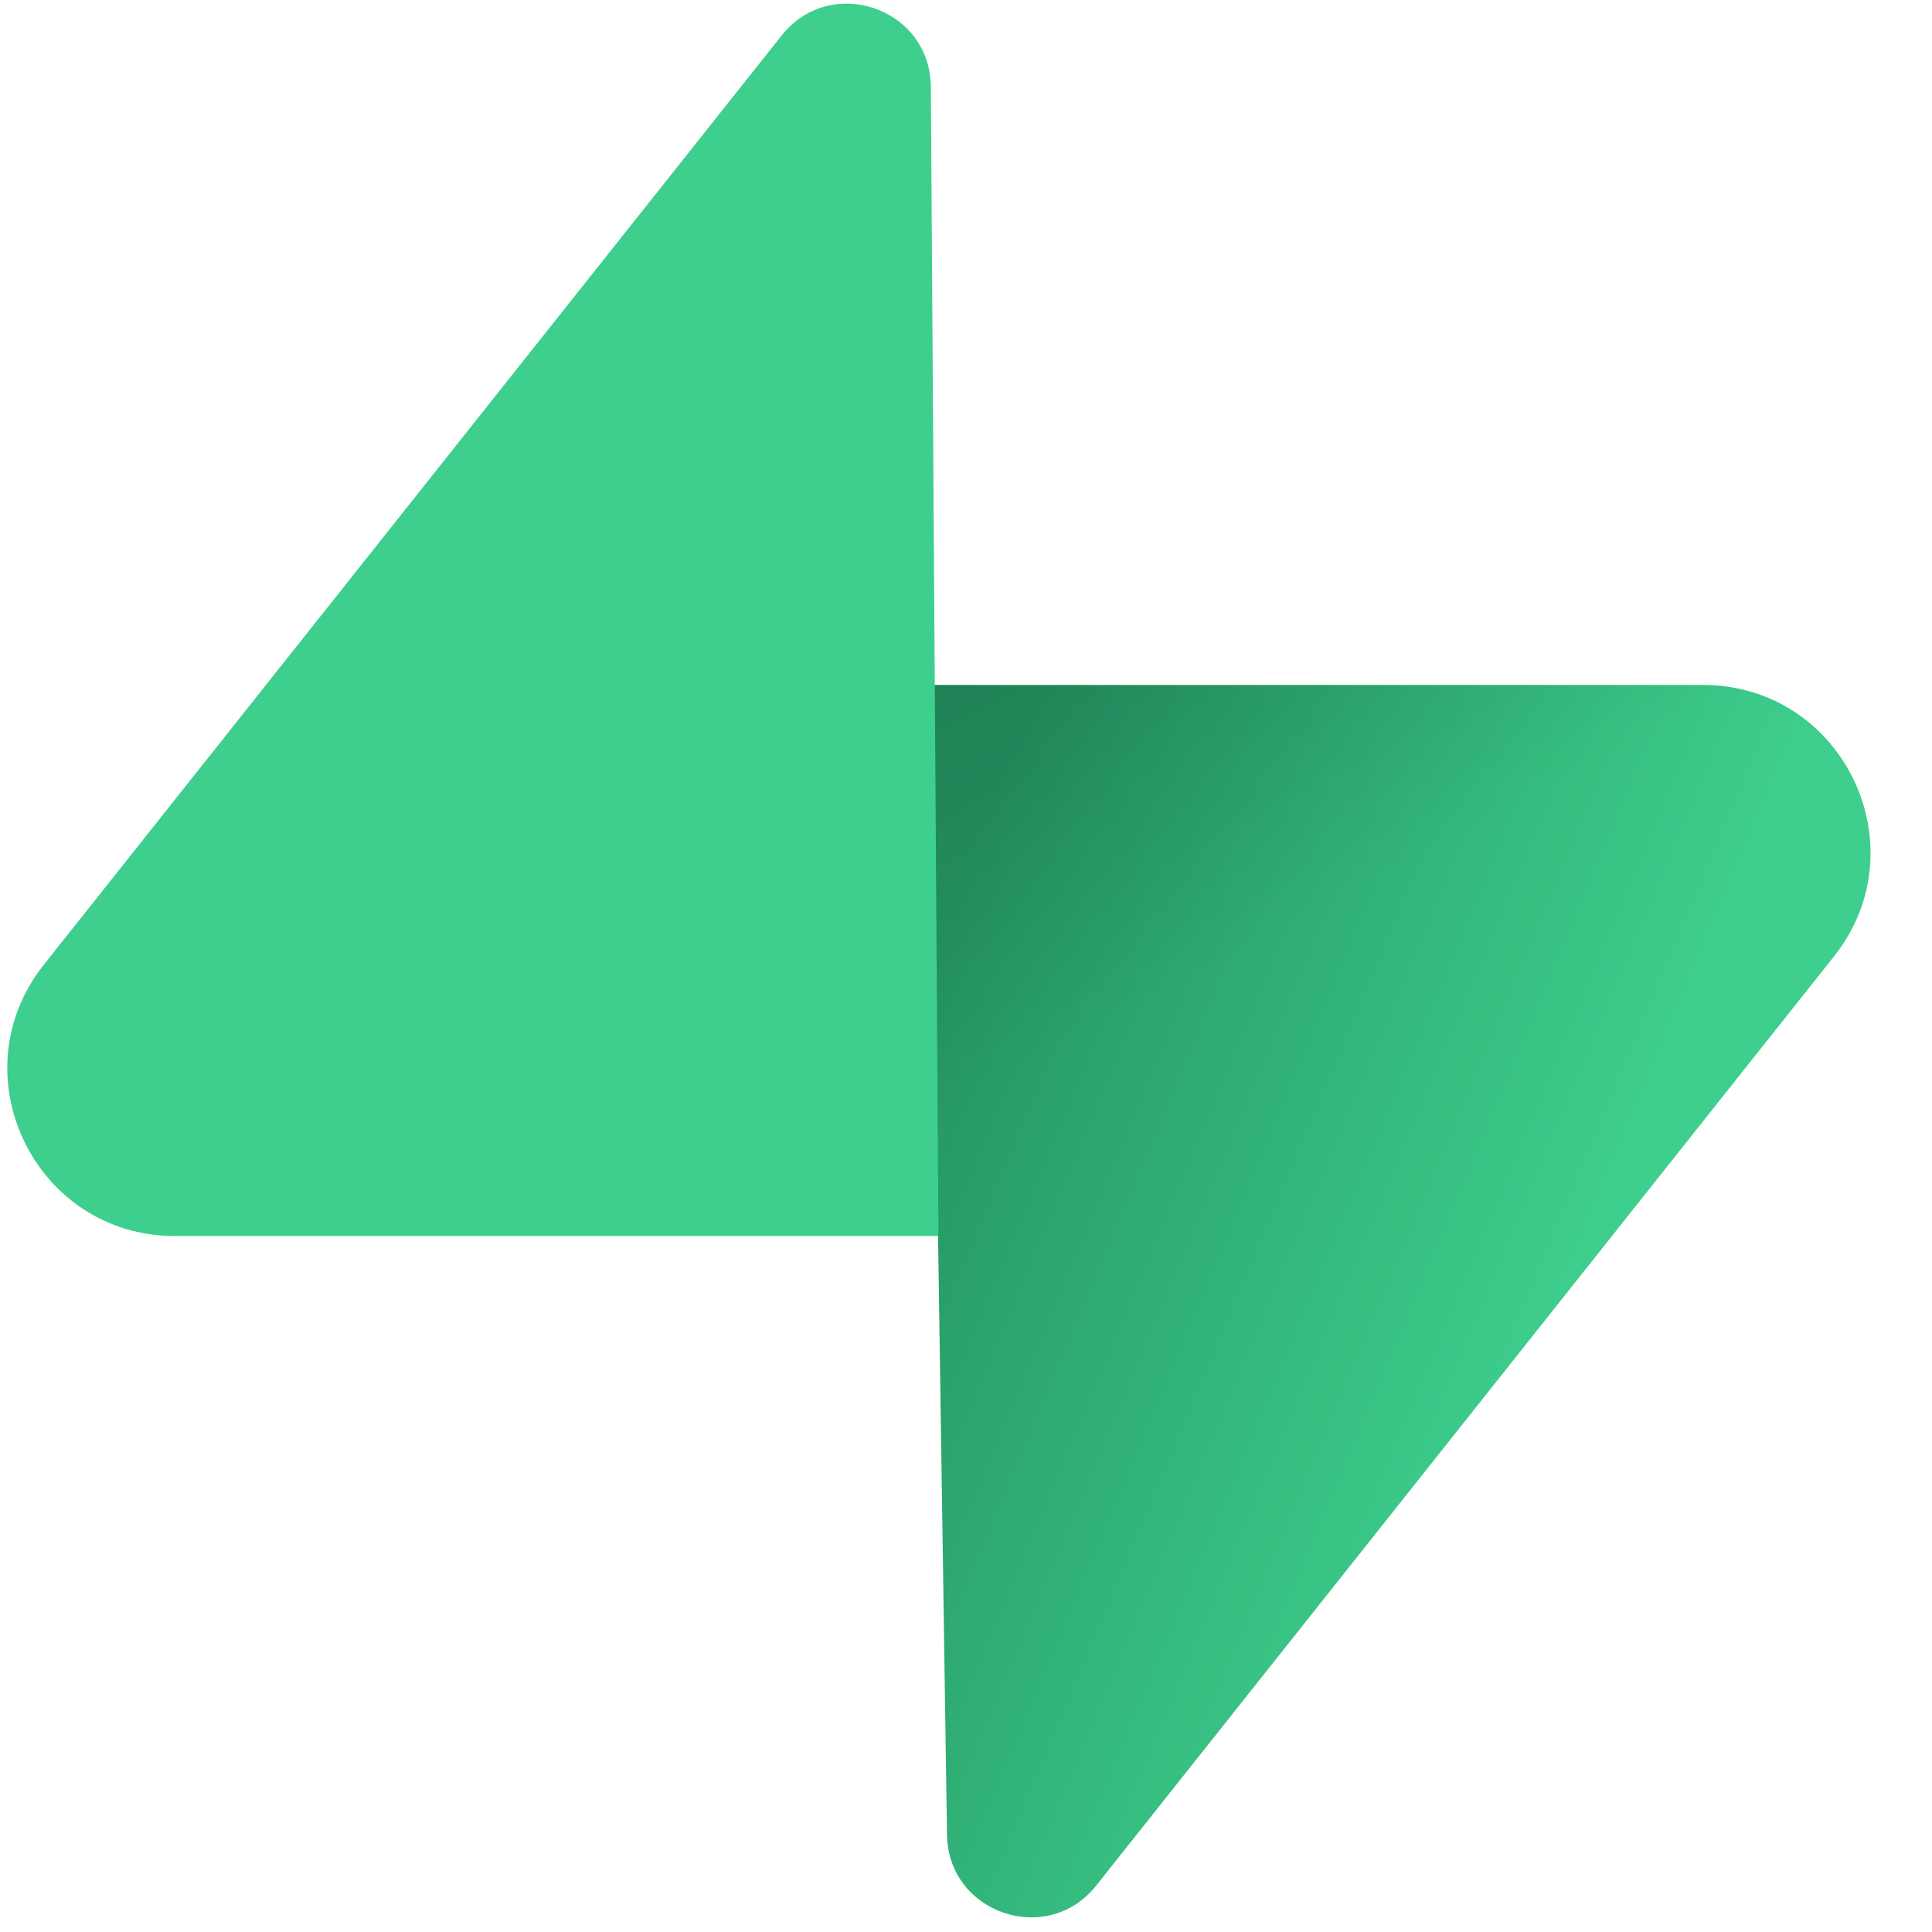 <svg width="30" height="30" viewBox="0 0 30 30" fill="none" xmlns="http://www.w3.org/2000/svg">
<g clip-path="url(#clip0_508_10315)">
<path d="M17.022 29.279C16.262 30.235 14.723 29.711 14.705 28.491L14.438 10.636H26.443C28.617 10.636 29.83 13.148 28.478 14.851L17.022 29.279Z" fill="url(#paint0_linear_508_10315)"/>
<path d="M17.022 29.279C16.262 30.235 14.723 29.711 14.705 28.491L14.438 10.636H26.443C28.617 10.636 29.83 13.148 28.478 14.851L17.022 29.279Z" fill="url(#paint1_linear_508_10315)" fill-opacity="0.2"/>
<path d="M12.138 0.55C12.897 -0.406 14.436 0.118 14.454 1.338L14.572 19.193H2.717C0.542 19.193 -0.671 16.681 0.682 14.978L12.138 0.55Z" fill="#3ECF8E"/>
</g>
<defs>
<linearGradient id="paint0_linear_508_10315" x1="14.438" y1="14.595" x2="25.107" y2="19.07" gradientUnits="userSpaceOnUse">
<stop stop-color="#249361"/>
<stop offset="1" stop-color="#3ECF8E"/>
</linearGradient>
<linearGradient id="paint1_linear_508_10315" x1="9.707" y1="8.118" x2="14.573" y2="17.278" gradientUnits="userSpaceOnUse">
<stop/>
<stop offset="1" stop-opacity="0"/>
</linearGradient>
<clipPath id="clip0_508_10315">
<rect width="28.938" height="30" fill="white" transform="translate(0.107)"/>
</clipPath>
</defs>
</svg>
